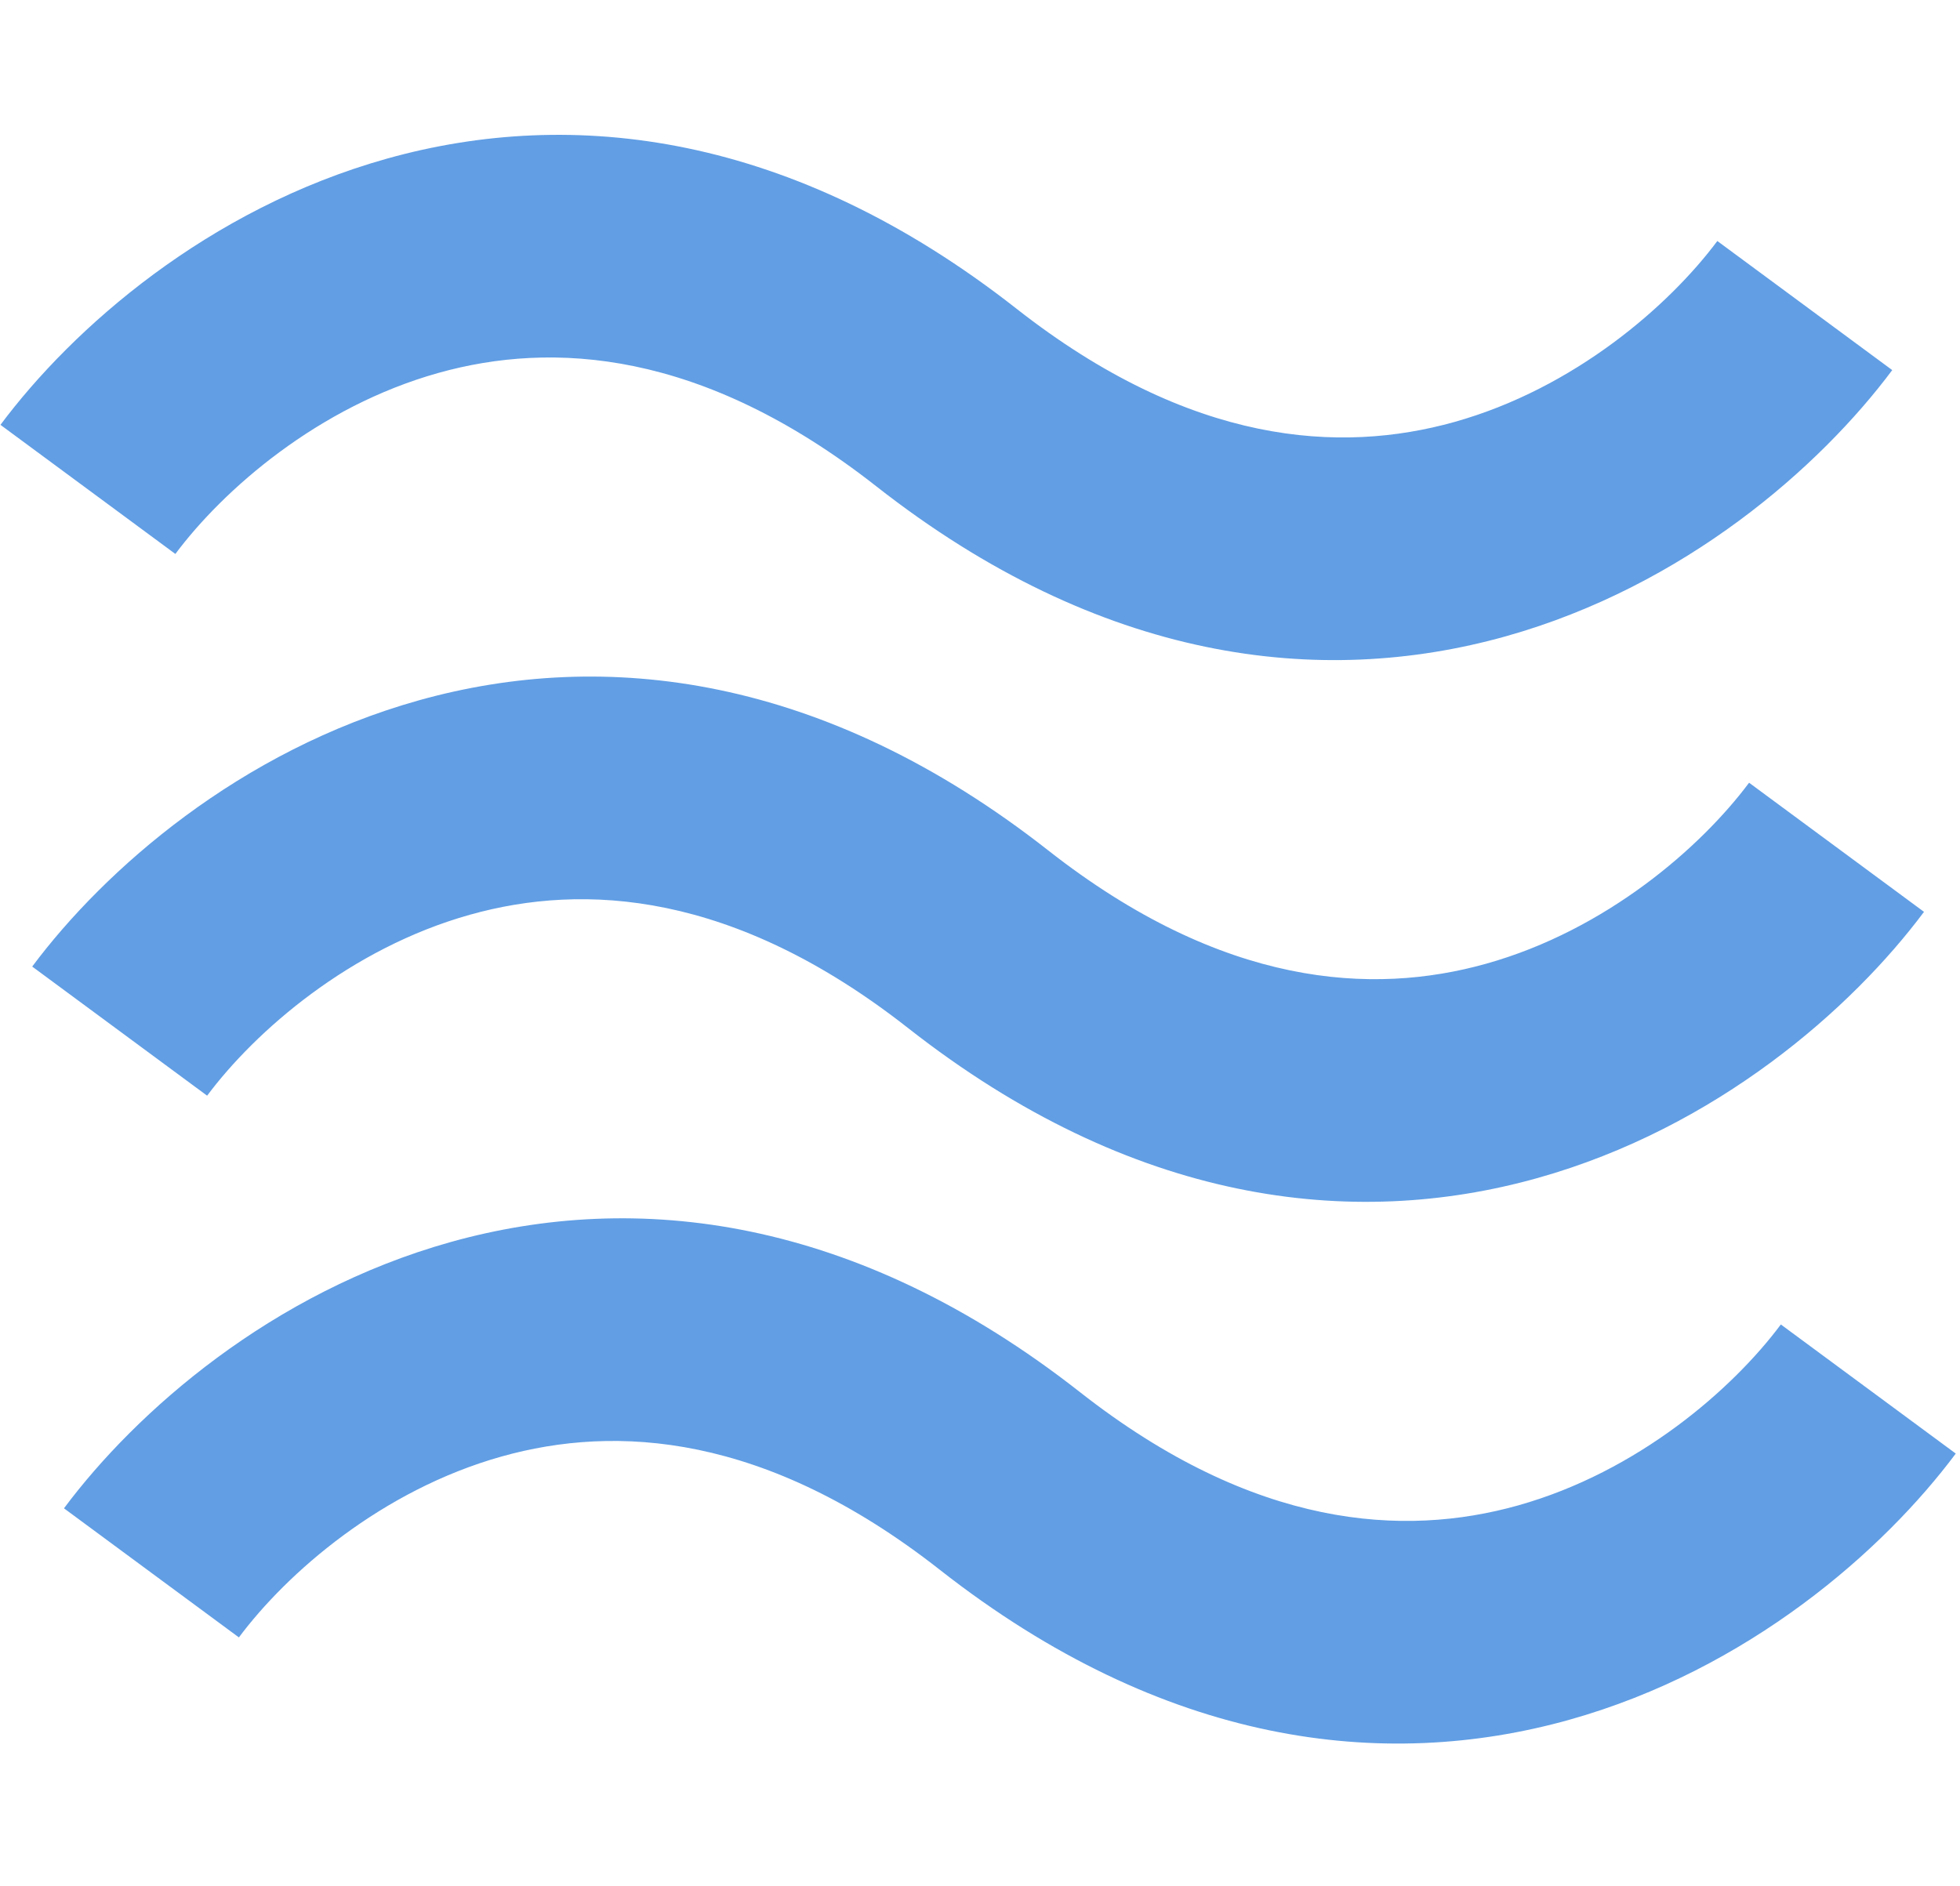 <?xml version="1.0" encoding="UTF-8"?> <svg xmlns="http://www.w3.org/2000/svg" width="106" height="102" viewBox="0 0 106 102" fill="none"> <path fill-rule="evenodd" clip-rule="evenodd" d="M23.707 20.172C17.197 21.996 12.078 26.485 9.484 29.963L0.025 22.98C3.924 17.751 11.239 11.295 20.929 8.58C30.974 5.766 42.85 7.184 54.97 16.695C64.408 24.102 72.498 24.551 78.653 22.826C85.163 21.003 90.282 16.514 92.876 13.036L102.335 20.019C98.436 25.247 91.121 31.703 81.431 34.419C71.386 37.233 59.51 35.815 47.39 26.303C37.952 18.897 29.862 18.448 23.707 20.172Z" fill="#619EE4"></path> <path fill-rule="evenodd" clip-rule="evenodd" d="M25.424 49.475C18.915 51.299 13.796 55.788 11.202 59.266L1.742 52.282C5.641 47.054 12.956 40.598 22.647 37.883C32.692 35.068 44.568 36.486 56.688 45.998C66.126 53.404 74.216 53.854 80.371 52.129C86.881 50.305 92 45.816 94.593 42.338L104.053 49.322C100.154 54.55 92.839 61.006 83.149 63.721C73.104 66.536 61.227 65.118 49.108 55.606C39.67 48.2 31.58 47.75 25.424 49.475Z" fill="#619EE4"></path> <path fill-rule="evenodd" clip-rule="evenodd" d="M27.142 78.778C20.633 80.601 15.513 85.09 12.92 88.568L3.46 81.585C7.359 76.356 14.674 69.9 24.364 67.185C34.409 64.371 46.286 65.789 58.406 75.301C67.843 82.707 75.933 83.156 82.089 81.432C88.598 79.608 93.718 75.119 96.311 71.641L105.771 78.624C101.872 83.853 94.557 90.309 84.867 93.024C74.822 95.838 62.945 94.42 50.825 84.909C41.388 77.502 33.297 77.053 27.142 78.778Z" fill="#619EE4"></path> </svg> 
